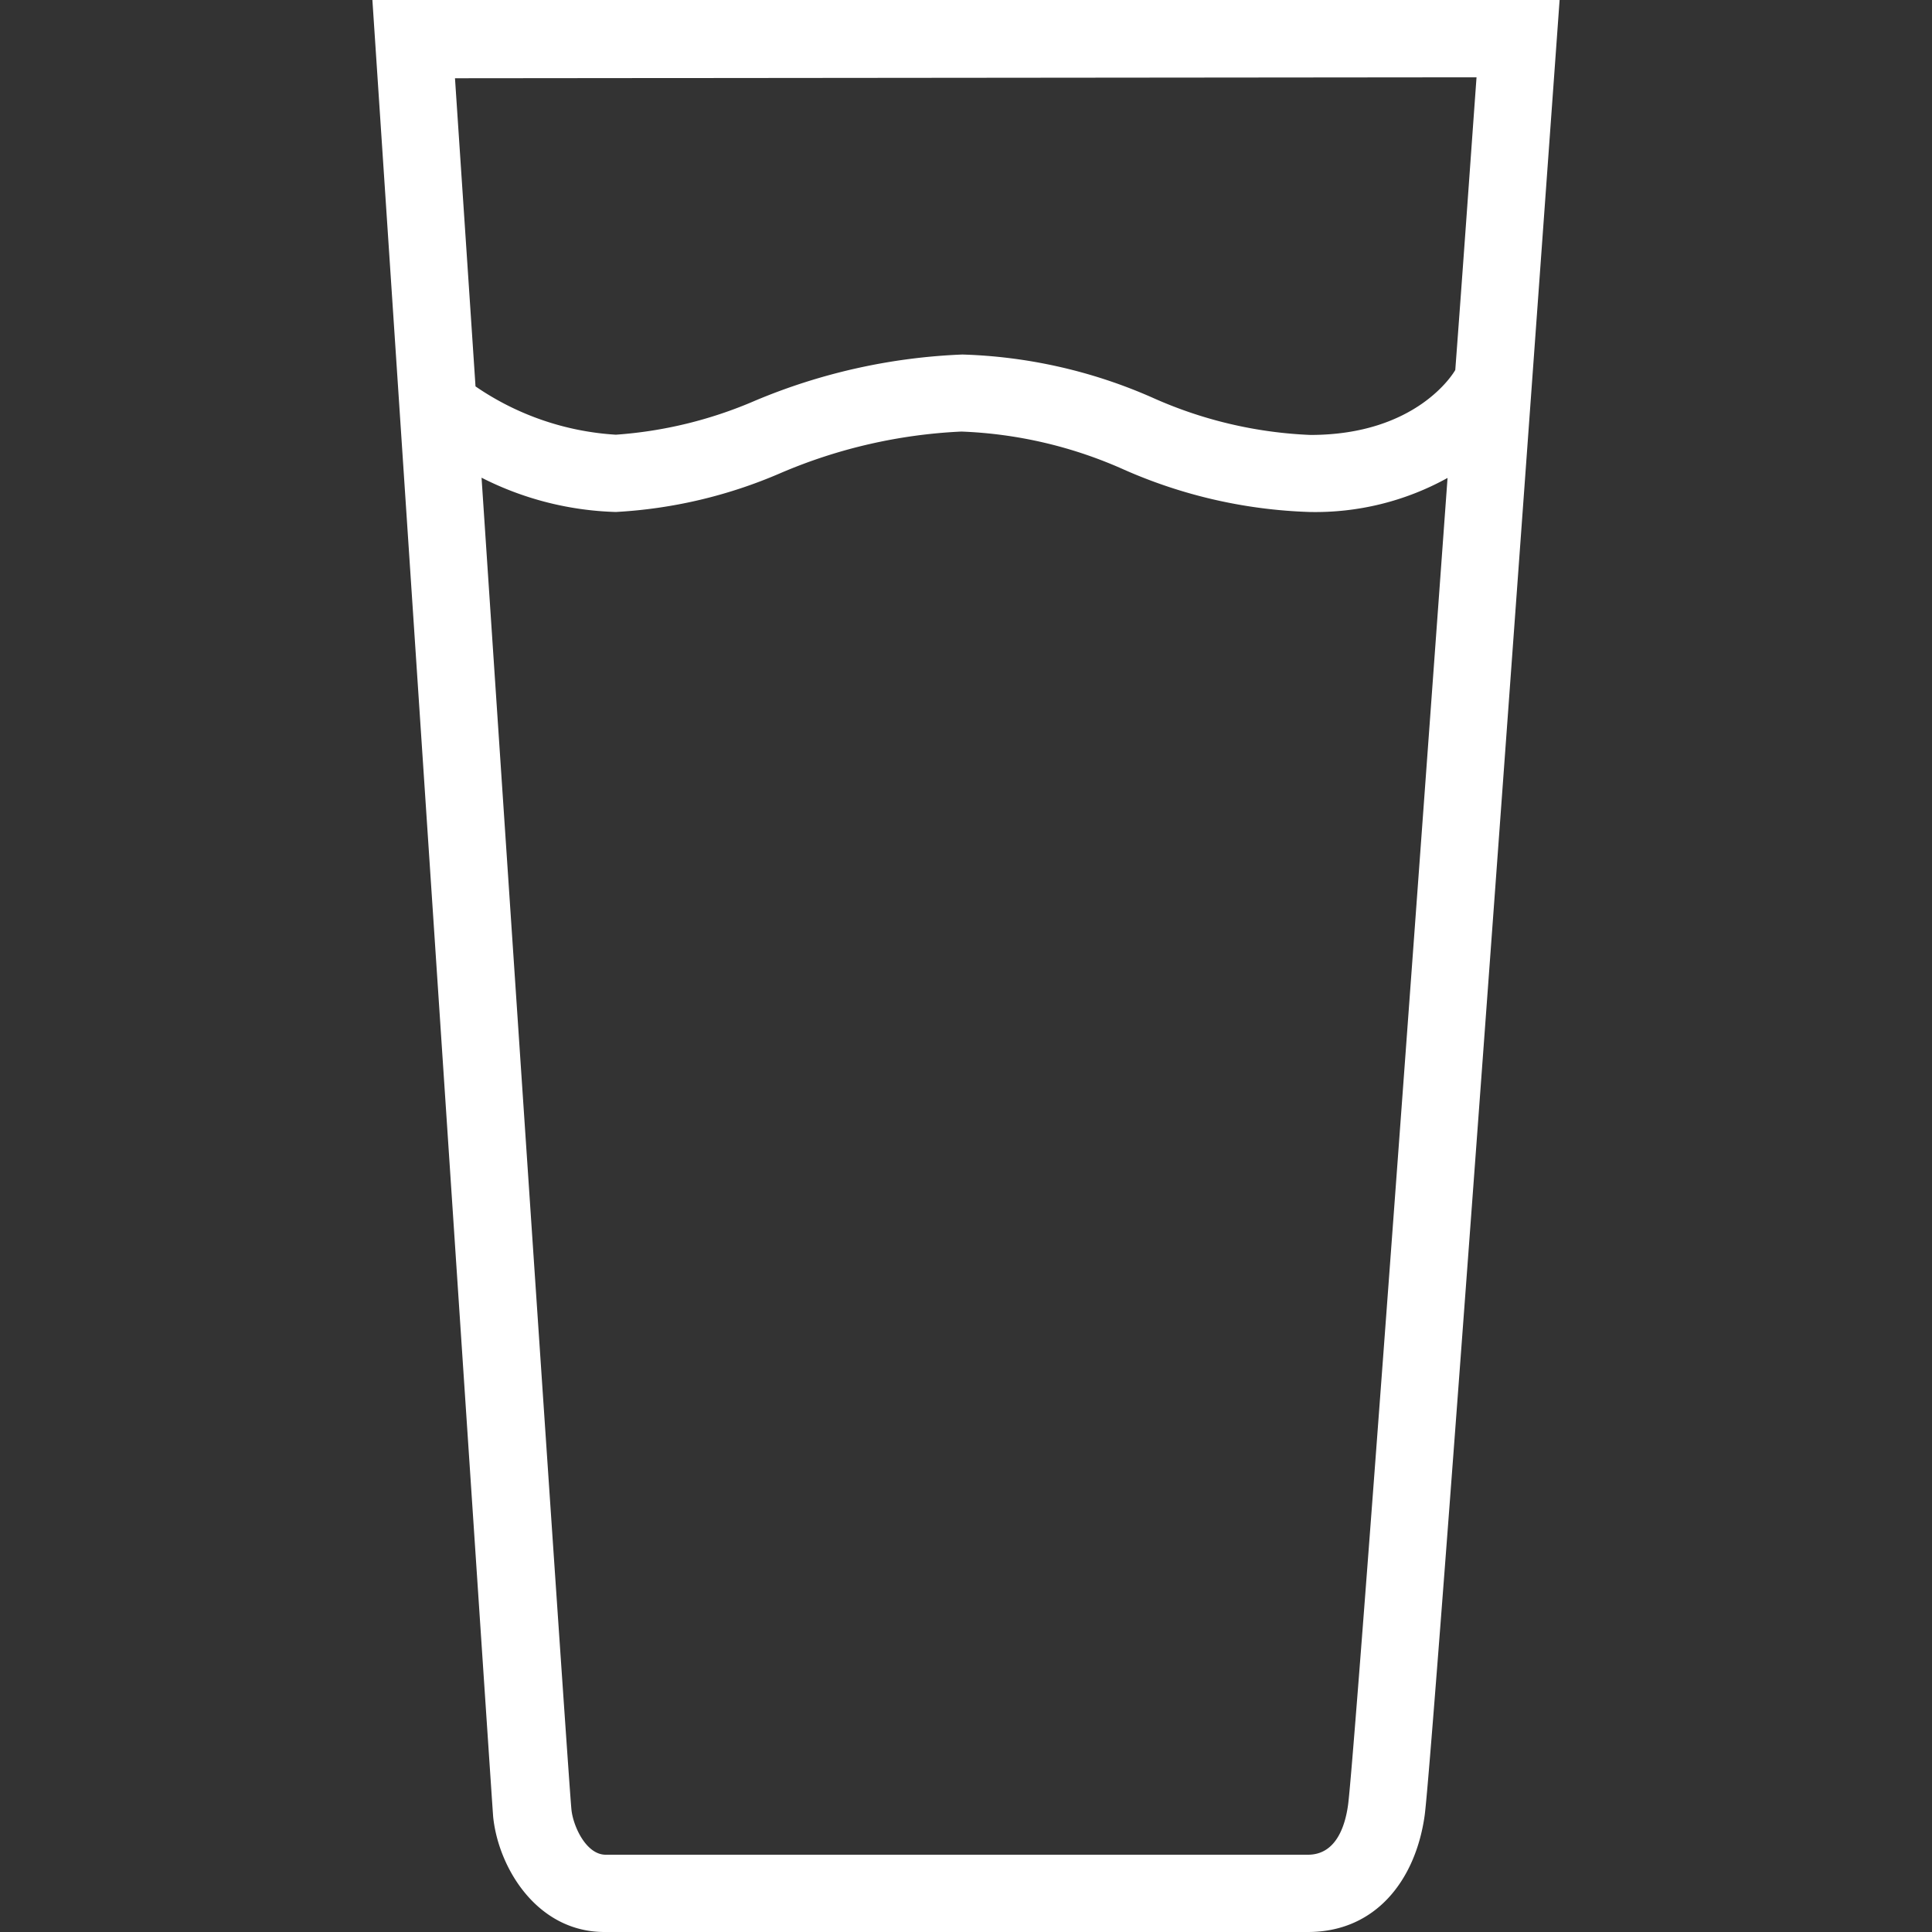 <svg width="80px" height="80px" viewBox="0 0 80 80" version="1.1" xmlns="http://www.w3.org/2000/svg" xmlns:xlink="http://www.w3.org/1999/xlink">
    <rect x="0" y="0" width="80" height="80" fill="#333333" stroke="none"/>
    <g id="ICONS/Icons-80/developer_services_80" stroke="none" stroke-width="1" fill="none" fill-rule="evenodd">
        <rect id="Rectangle" x="0" y="0" width="80" height="80"></rect>
        <g id="Group"  fill="#FFFFFF" fill-rule="nonzero">
            <path class="cls-1" d="M15.42,0s4.86,73.32,5,75.22c.21,2.11,1.81,4.78,4.61,4.78H54.16c2.8,0,4.45-2.14,4.83-4.81S64.58,0,64.58,0ZM61.14,3.2c-.28,3.87-.57,8-.88,12.12h0c-.06.11-1.58,2.69-6,2.69a17.73,17.73,0,0,1-6.53-1.54,21,21,0,0,0-7.88-1.79,24.63,24.63,0,0,0-8.58,1.91A17.61,17.61,0,0,1,25.5,18a11.49,11.49,0,0,1-5.81-2c-.3-4.53-.59-8.85-.85-12.76ZM55.82,74.74c-.13.94-.53,2.06-1.66,2.06H25.08c-.82,0-1.36-1.21-1.42-1.89-.12-1.26-2.07-30.32-3.72-55.13A13.06,13.06,0,0,0,25.5,21.2a19.86,19.86,0,0,0,6.82-1.61,21.5,21.5,0,0,1,7.49-1.72,18.12,18.12,0,0,1,6.74,1.58,20.61,20.61,0,0,0,7.67,1.75,11.3,11.3,0,0,0,5.72-1.41C58.07,45.54,56.05,73.05,55.82,74.74Z"/>
       </g>
    </g>
</svg>